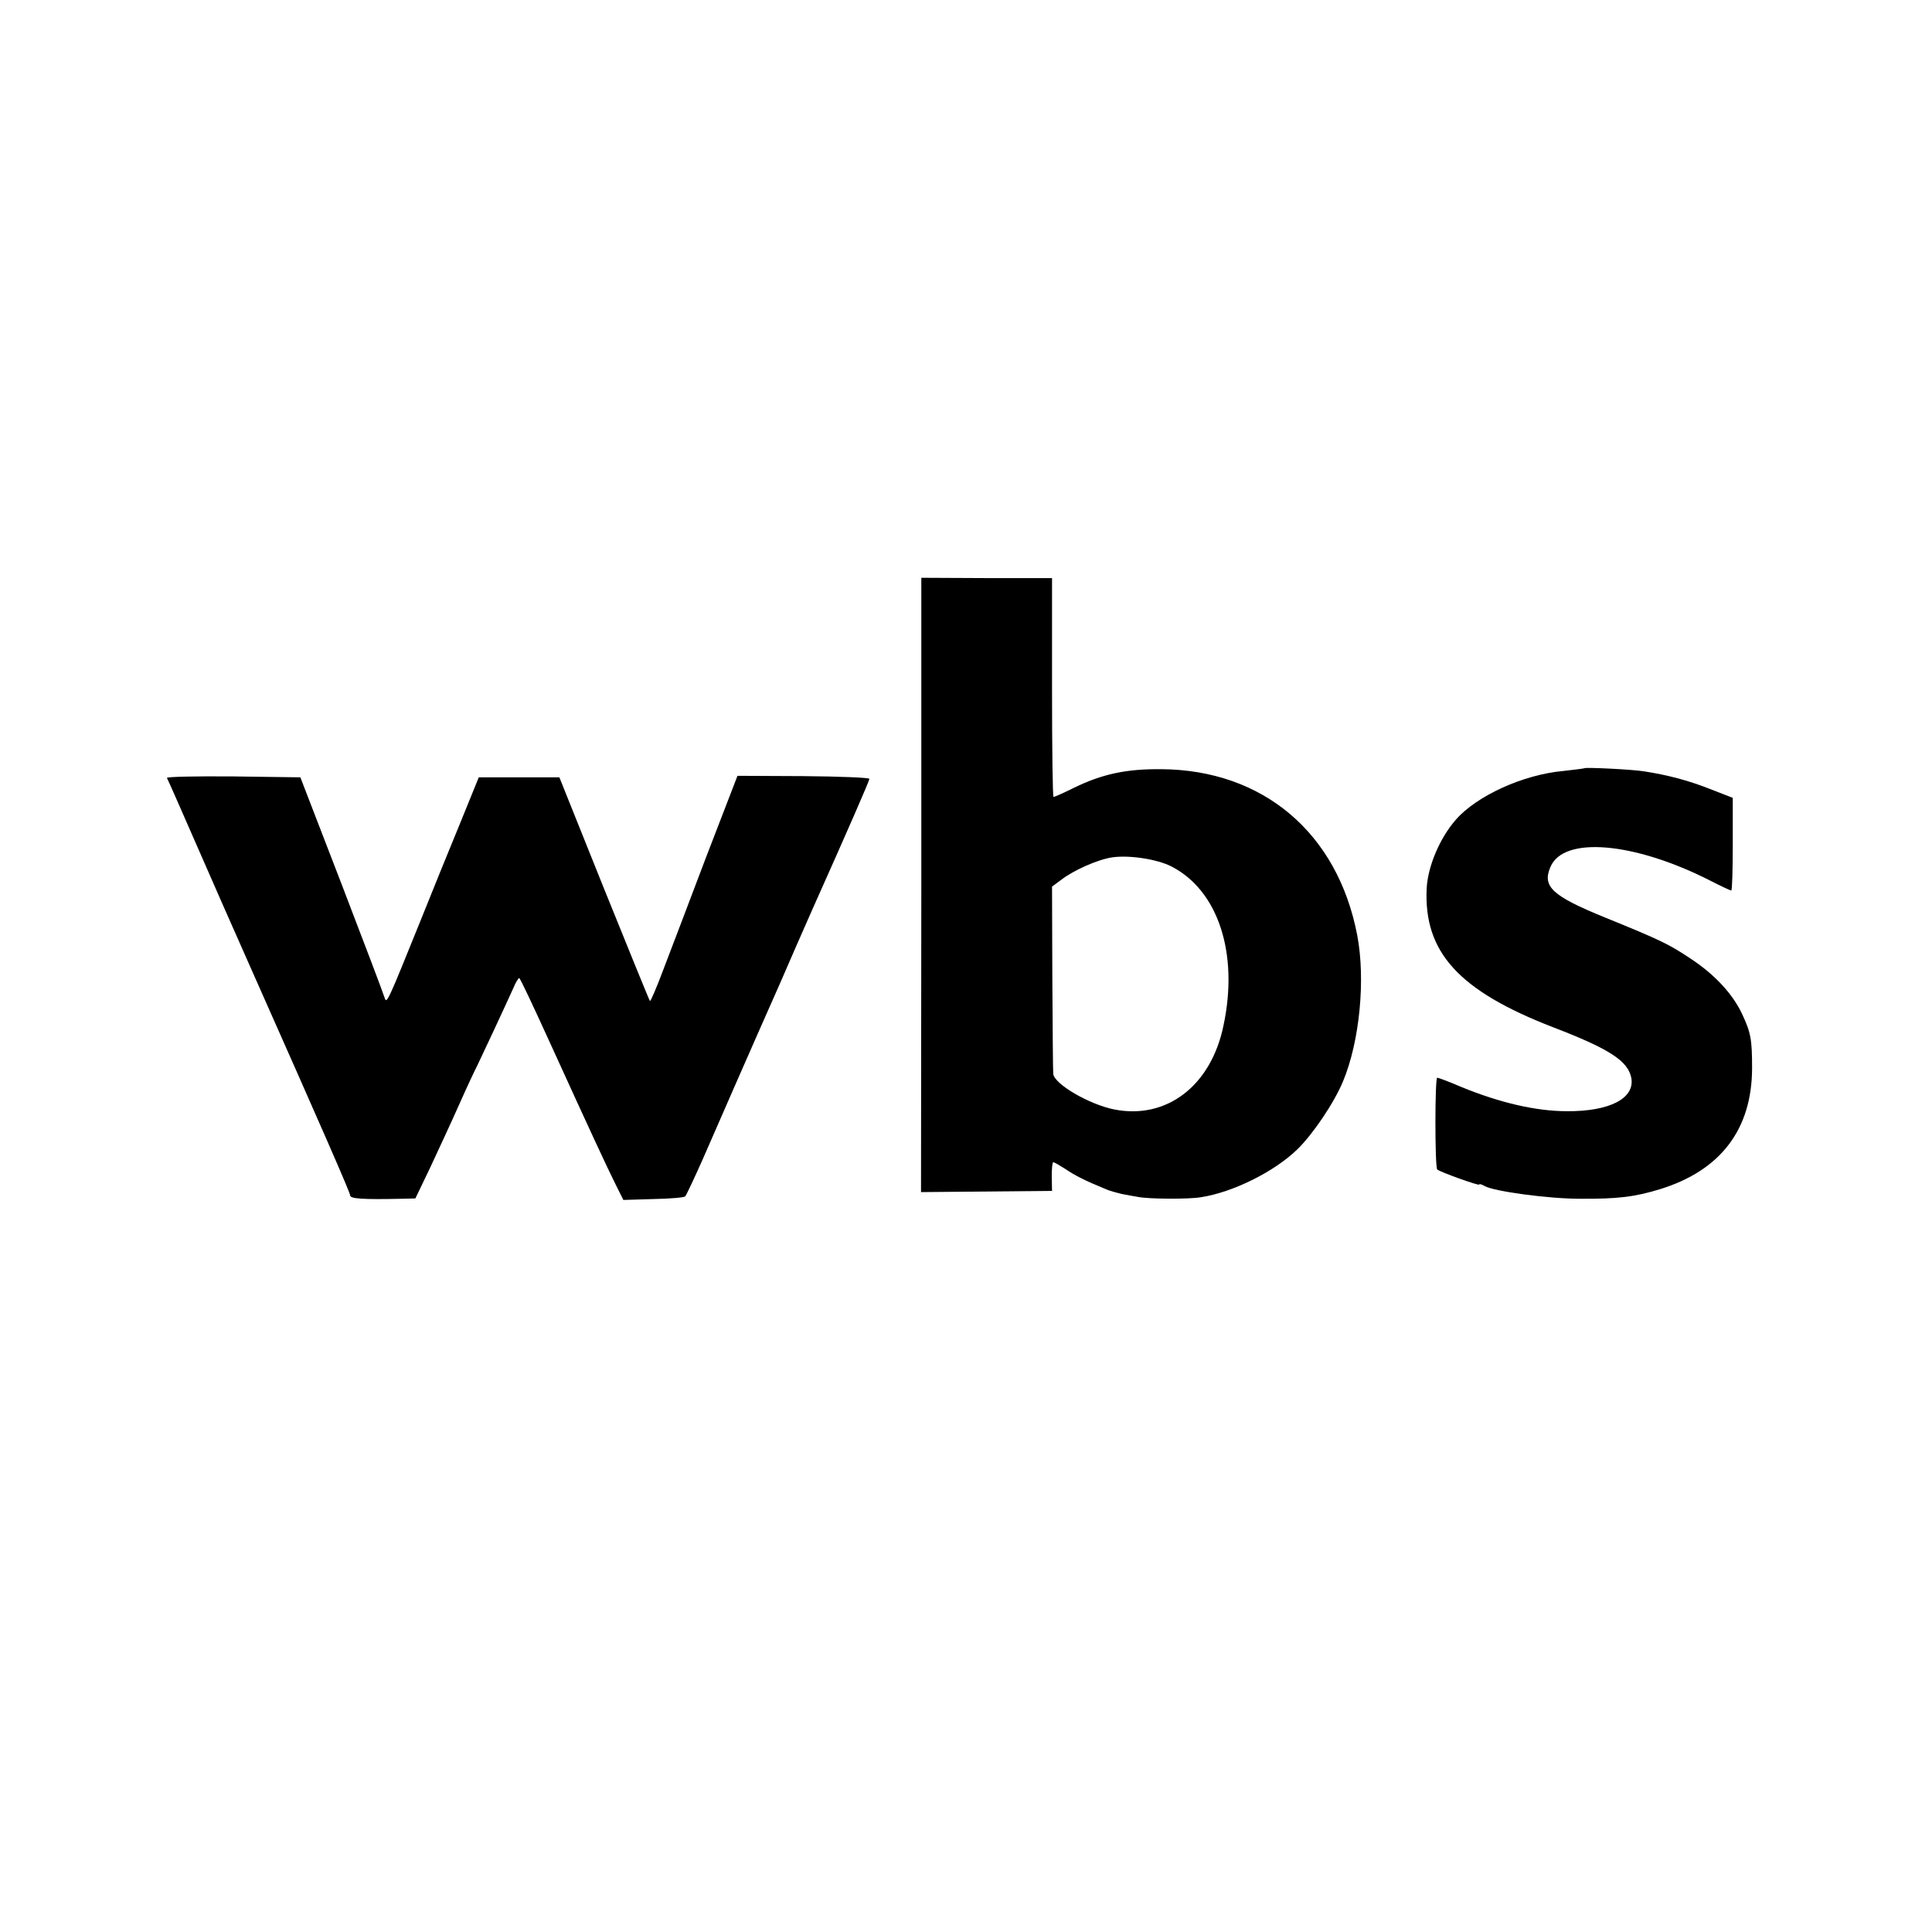 <?xml version="1.0" standalone="no"?>
<!DOCTYPE svg PUBLIC "-//W3C//DTD SVG 20010904//EN"
 "http://www.w3.org/TR/2001/REC-SVG-20010904/DTD/svg10.dtd">
<svg version="1.0" xmlns="http://www.w3.org/2000/svg"
 width="640pt" height="640pt" viewBox="0 0 640 640"
 preserveAspectRatio="xMidYMid meet">
<g transform="translate(0,640) scale(0.1,-0.1)"
fill="#000000" stroke="none">
<path d="M3052 3468 l-1 -1017 217 2 217 2 -1 48 c0 26 2 47 5 47 4 0 22 -11
41 -23 31 -21 64 -38 135 -67 11 -5 34 -11 50 -15 17 -3 41 -8 55 -10 34 -7
167 -8 208 -1 105 16 243 84 320 159 52 51 121 153 151 225 55 132 75 337 47
484 -65 339 -312 548 -650 550 -115 1 -195 -16 -289 -62 -34 -17 -64 -30 -67
-30 -3 0 -5 163 -5 363 l0 362 -216 0 -217 1 0 -1018z m828 62 c155 -79 224
-288 173 -527 -41 -200 -189 -313 -363 -278 -83 17 -198 84 -201 118 -1 7 -2
149 -3 316 l-1 304 31 23 c42 32 121 67 169 74 56 8 148 -6 195 -30z"/>
<path d="M5248 3855 c-2 -1 -33 -5 -70 -9 -132 -12 -286 -82 -355 -161 -53
-60 -93 -154 -97 -228 -10 -211 106 -339 419 -460 188 -72 248 -112 259 -168
12 -68 -73 -111 -213 -110 -103 0 -223 28 -352 81 -39 17 -75 30 -78 30 -8 0
-8 -296 0 -304 8 -8 139 -55 139 -50 0 3 8 1 18 -5 33 -18 213 -42 314 -42
126 -1 184 6 268 32 200 62 303 198 304 399 0 98 -4 119 -34 183 -31 65 -90
129 -169 181 -72 48 -98 61 -285 137 -174 71 -208 102 -180 167 43 103 276 83
527 -44 37 -19 69 -34 72 -34 3 0 5 69 5 154 l0 153 -77 30 c-71 28 -140 46
-218 58 -36 6 -193 14 -197 10z"/>
<path d="M553 3823 c3 -5 44 -98 92 -208 48 -110 131 -299 185 -420 238 -536
330 -746 330 -755 0 -11 41 -14 173 -11 l43 1 48 100 c26 56 70 150 97 211 27
61 54 118 59 127 9 18 95 202 121 260 7 17 16 32 19 32 3 0 47 -94 99 -208
138 -303 193 -421 221 -477 l25 -50 99 3 c55 1 103 5 106 9 4 5 30 60 58 123
157 360 245 558 257 585 7 17 30 68 50 115 21 47 45 103 55 125 123 275 190
429 190 435 0 4 -98 8 -219 9 l-218 1 -103 -267 c-56 -148 -120 -316 -143
-376 -22 -59 -42 -105 -44 -103 -2 2 -70 169 -152 372 l-148 369 -133 0 -134
0 -63 -155 c-35 -85 -93 -227 -128 -315 -112 -277 -114 -282 -121 -260 -3 11
-67 180 -142 375 l-137 355 -223 3 c-123 1 -221 -1 -219 -5z"/>
</g>
</svg>
